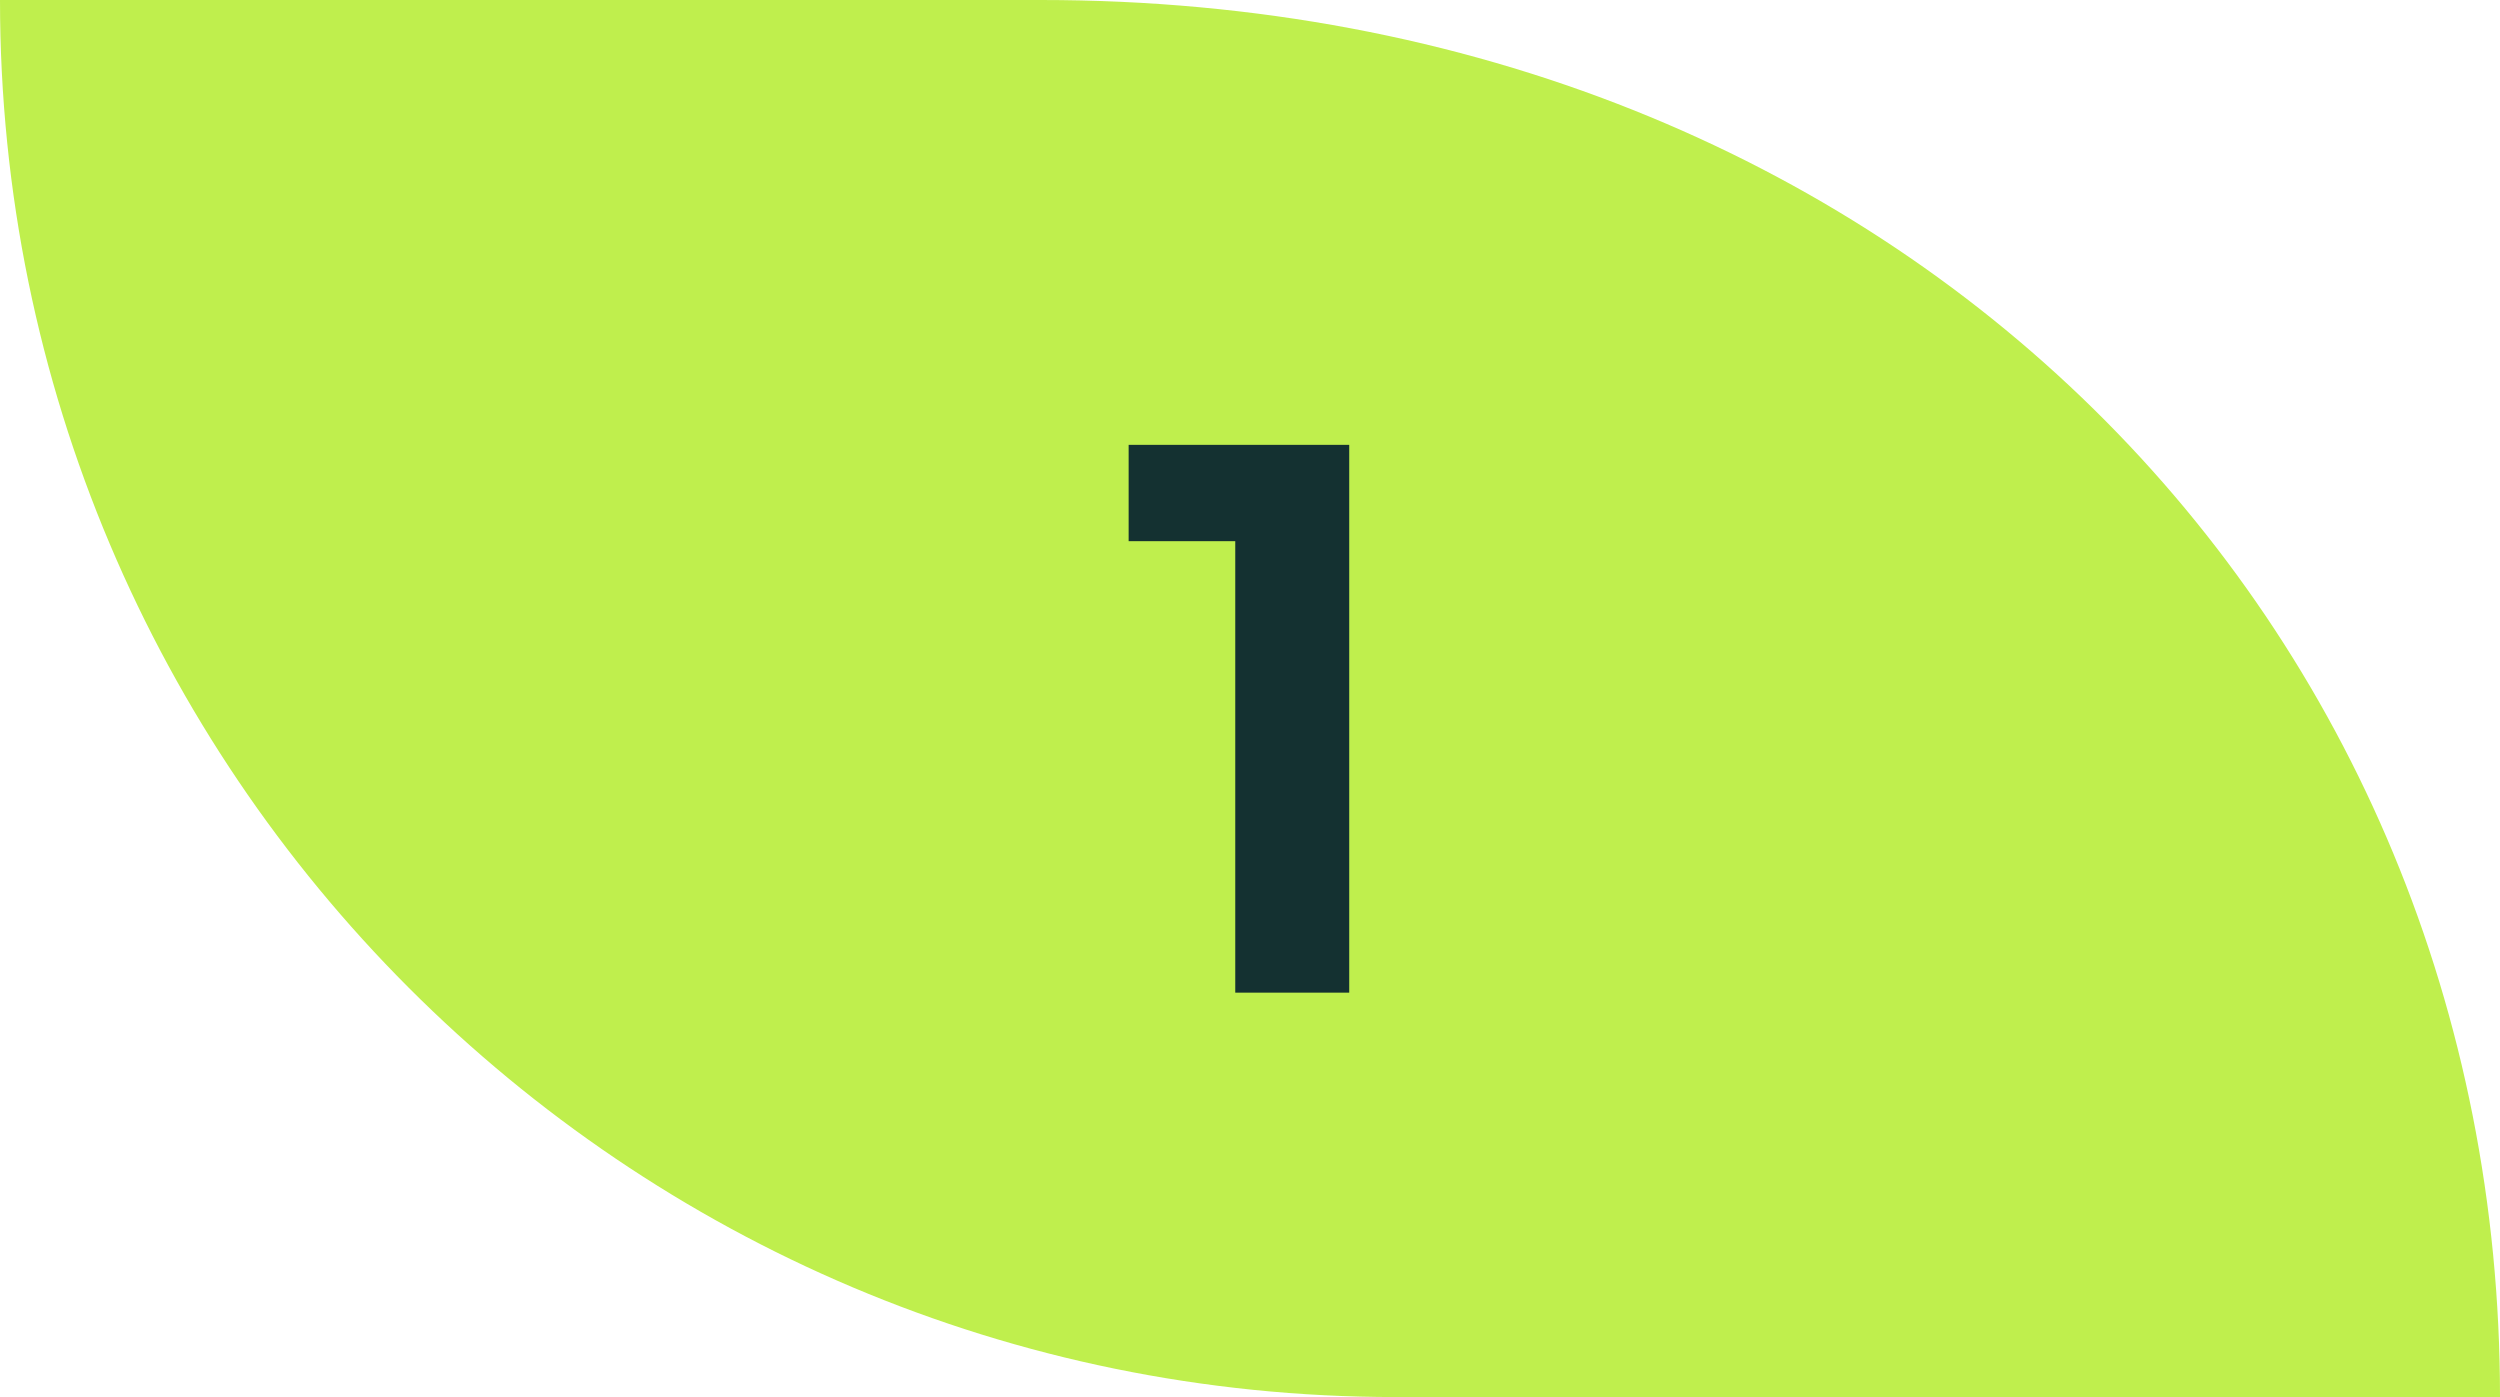 <svg width="68" height="38" viewBox="0 0 68 38" fill="none" xmlns="http://www.w3.org/2000/svg">
<path d="M68 38L37.97 38C17 38 -2.77016e-06 20.987 -3.43726e-06 -2.0197e-06L28.31 -2.91958e-06C51.764 -4.69345e-06 68 17.013 68 38Z" fill="#BFEF4D"/>
<path d="M33.599 27V14.72H30.699V12.1H36.699V27H33.599Z" fill="#143131"/>
</svg>
